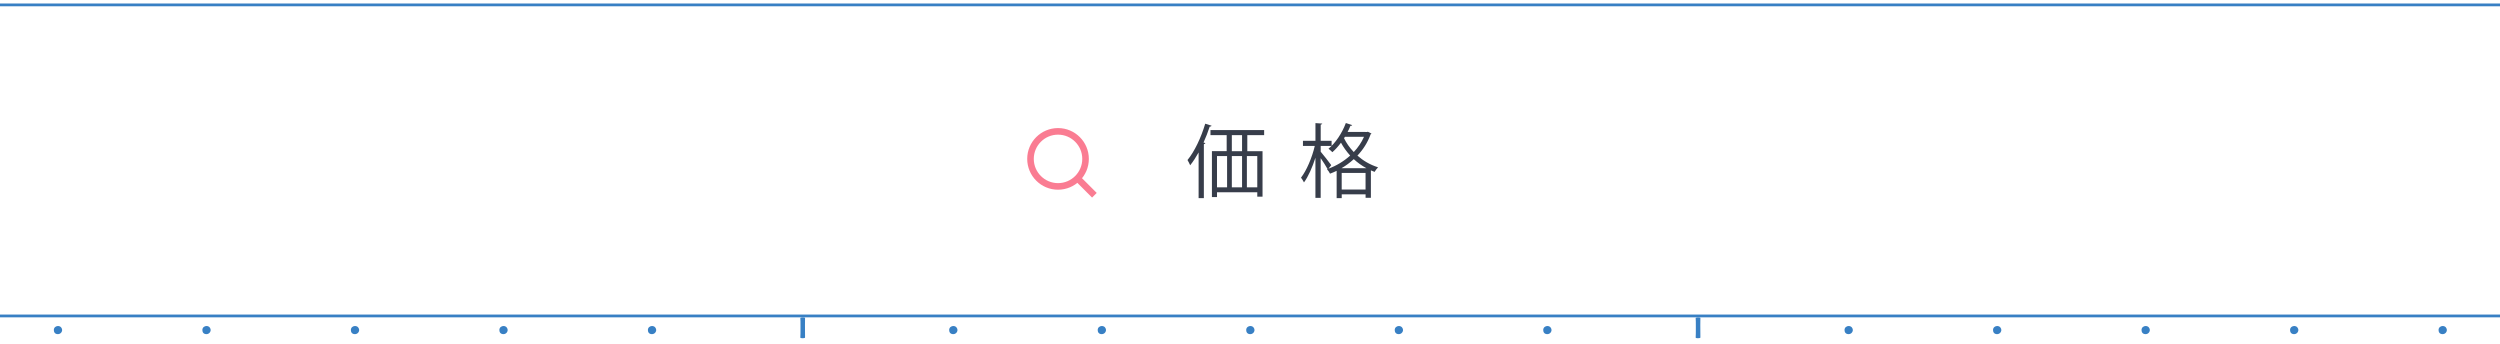 <?xml version="1.0" encoding="UTF-8"?><svg id="_レイヤー_2" xmlns="http://www.w3.org/2000/svg" xmlns:xlink="http://www.w3.org/1999/xlink" viewBox="0 0 900 124"><defs><style>.cls-1{clip-path:url(#clippath);}.cls-2,.cls-3,.cls-4{fill:none;}.cls-2,.cls-5,.cls-6{stroke-width:0px;}.cls-3{stroke:#3880c4;}.cls-3,.cls-4{stroke-miterlimit:10;}.cls-4{stroke:#fa7c92;stroke-width:2.37px;}.cls-5{fill:#3880c4;}.cls-6{fill:#373d4a;}</style><clipPath id="clippath"><rect class="cls-2" x="0" width="900" height="124"/></clipPath></defs><g id="_レイヤー_1-2"><g class="cls-1"><path class="cls-4" d="m390.8,57.2c0,5.47-4.44,9.91-9.91,9.91s-9.91-4.44-9.91-9.91,4.44-9.91,9.91-9.91,9.91,4.44,9.91,9.91Z"/><line class="cls-4" x1="387.9" y1="64.21" x2="393.98" y2="70.29"/><path class="cls-6" d="m431.51,54.86c-.96,1.71-1.97,3.31-3.05,4.64-.2-.46-.67-1.45-.96-1.89,2.49-3.02,4.9-8.06,6.38-13.08l2.29.72c-.09.2-.29.32-.67.32-.64,1.94-1.39,3.89-2.23,5.74l.67.2c-.06.2-.2.32-.55.38v19.43h-1.89v-16.48Zm23.58-6.21h-6.06v5.77h5.48v16.39h-1.89v-1.6h-14.5v1.74h-1.83v-16.53h5.31v-5.77h-5.83v-1.83h19.32v1.83Zm-16.97,7.54v11.25h3.63v-11.25h-3.63Zm9.02-1.77v-5.77h-3.68v5.77h3.68Zm0,1.77h-3.68v11.25h3.68v-11.25Zm5.48,11.25v-11.25h-3.74v11.25h3.74Z"/><path class="cls-6" d="m491.57,47.52c.46,0,.52,0,.87-.09l1.28.64c-.06.14-.17.23-.29.26-1.07,2.99-2.73,5.54-4.76,7.69,2,1.77,4.47,3.28,7.43,4.21-.41.38-.96,1.16-1.25,1.65-.46-.17-.9-.35-1.33-.55v9.89h-1.91v-1.25h-8.59v1.36h-1.83v-9.83c-.78.38-1.57.73-2.38,1.02-.23-.49-.73-1.22-1.1-1.6l.2-.06c-.49-.96-1.57-2.61-2.47-3.92v14.3h-1.89v-14.45c-1.1,3.45-2.61,6.85-4.12,8.88-.23-.52-.73-1.28-1.07-1.71,1.97-2.5,4-7.25,4.96-11.43h-4.26v-1.83h4.5v-6.38l2.44.17c-.03.2-.17.32-.55.38v5.83h3.92v1.83h-3.92v2.09c.87.99,3.25,4.06,3.8,4.84-.52.7-.81,1.04-.99,1.25,2.73-.99,5.48-2.61,7.8-4.7-1.36-1.51-2.47-3.07-3.31-4.64-.96,1.3-2.03,2.49-3.1,3.42-.32-.35-.99-.93-1.39-1.25,2.49-2.03,4.87-5.57,6.24-9.25l2.29.75c-.09.17-.29.29-.64.26-.29.75-.64,1.48-1.02,2.2h6.44Zm.32,13.02c-1.71-.93-3.22-2.03-4.53-3.25-1.36,1.25-2.84,2.35-4.41,3.25h8.93Zm-8.88,7.69h8.59v-5.98h-8.59v5.98Zm1.16-18.97l-.32.49c.81,1.68,1.97,3.39,3.51,4.99,1.51-1.59,2.78-3.45,3.68-5.48h-6.87Z"/><line class="cls-3" y1="1.76" x2="901" y2="1.76"/><line class="cls-3" y1="113.74" x2="901" y2="113.74"/><path class="cls-5" d="m20.83,120.29c-1.03,0-1.45-.7-1.45-1.48,0-1,.85-1.45,1.48-1.45,1.09,0,1.51.91,1.51,1.42,0,.79-.63,1.51-1.54,1.51Z"/><path class="cls-5" d="m74.3,120.29c-1.03,0-1.45-.7-1.45-1.48,0-1,.85-1.45,1.48-1.45,1.09,0,1.51.91,1.51,1.42,0,.79-.64,1.51-1.54,1.51Z"/><path class="cls-5" d="m127.76,120.29c-1.03,0-1.45-.7-1.45-1.48,0-1,.85-1.45,1.48-1.45,1.09,0,1.51.91,1.51,1.42,0,.79-.63,1.51-1.54,1.51Z"/><path class="cls-5" d="m181.22,120.29c-1.03,0-1.45-.7-1.45-1.48,0-1,.85-1.45,1.48-1.45,1.09,0,1.51.91,1.51,1.42,0,.79-.64,1.51-1.54,1.51Z"/><path class="cls-5" d="m234.69,120.29c-1.03,0-1.45-.7-1.45-1.48,0-1,.85-1.45,1.48-1.45,1.09,0,1.51.91,1.51,1.42,0,.79-.63,1.51-1.54,1.51Z"/><path class="cls-5" d="m288.12,121.53c.06-.58.06-2.14.06-3.65s0-2.99-.06-3.38h0c0-.16.45-.24.88-.24s.82.07.82.21h0c-.03.31-.03,1.37-.03,2.6,0,1.69,0,3.68.03,4.45,0,.17-.45.25-.88.25s-.82-.07-.82-.24h0Z"/><path class="cls-5" d="m343.15,120.29c-1.03,0-1.45-.7-1.45-1.48,0-1,.85-1.45,1.48-1.45,1.09,0,1.51.91,1.51,1.42,0,.79-.63,1.51-1.54,1.51Z"/><path class="cls-5" d="m396.62,120.29c-1.03,0-1.45-.7-1.45-1.48,0-1,.85-1.45,1.48-1.45,1.09,0,1.51.91,1.51,1.42,0,.79-.64,1.51-1.54,1.51Z"/><path class="cls-5" d="m450.08,120.29c-1.03,0-1.45-.7-1.45-1.48,0-1,.85-1.45,1.48-1.45,1.09,0,1.51.91,1.51,1.42,0,.79-.63,1.51-1.54,1.51Z"/><path class="cls-5" d="m503.55,120.29c-1.03,0-1.45-.7-1.45-1.48,0-1,.85-1.45,1.48-1.45,1.09,0,1.51.91,1.51,1.42,0,.79-.64,1.51-1.54,1.51Z"/><path class="cls-5" d="m557.01,120.29c-1.03,0-1.45-.7-1.45-1.48,0-1,.85-1.45,1.48-1.45,1.09,0,1.51.91,1.51,1.42,0,.79-.63,1.51-1.54,1.51Z"/><path class="cls-5" d="m610.44,121.53c.06-.58.06-2.14.06-3.65s0-2.99-.06-3.38h0c0-.16.45-.24.88-.24s.82.07.82.21h0c-.03.31-.03,1.37-.03,2.6,0,1.69,0,3.68.03,4.45,0,.17-.45.25-.88.25s-.82-.07-.82-.24h0Z"/><path class="cls-5" d="m665.48,120.29c-1.03,0-1.45-.7-1.45-1.48,0-1,.85-1.45,1.48-1.45,1.09,0,1.51.91,1.51,1.42,0,.79-.63,1.51-1.54,1.51Z"/><path class="cls-5" d="m718.94,120.29c-1.03,0-1.45-.7-1.45-1.48,0-1,.85-1.45,1.48-1.45,1.09,0,1.51.91,1.51,1.42,0,.79-.64,1.51-1.54,1.51Z"/><path class="cls-5" d="m772.4,120.29c-1.03,0-1.45-.7-1.45-1.48,0-1,.85-1.45,1.48-1.45,1.09,0,1.51.91,1.51,1.42,0,.79-.63,1.51-1.54,1.51Z"/><path class="cls-5" d="m825.87,120.29c-1.03,0-1.45-.7-1.45-1.48,0-1,.85-1.45,1.48-1.45,1.09,0,1.51.91,1.51,1.42,0,.79-.64,1.51-1.54,1.51Z"/><path class="cls-5" d="m879.33,120.29c-1.03,0-1.45-.7-1.45-1.48,0-1,.85-1.45,1.48-1.45,1.09,0,1.51.91,1.51,1.42,0,.79-.63,1.51-1.54,1.51Z"/></g></g></svg>